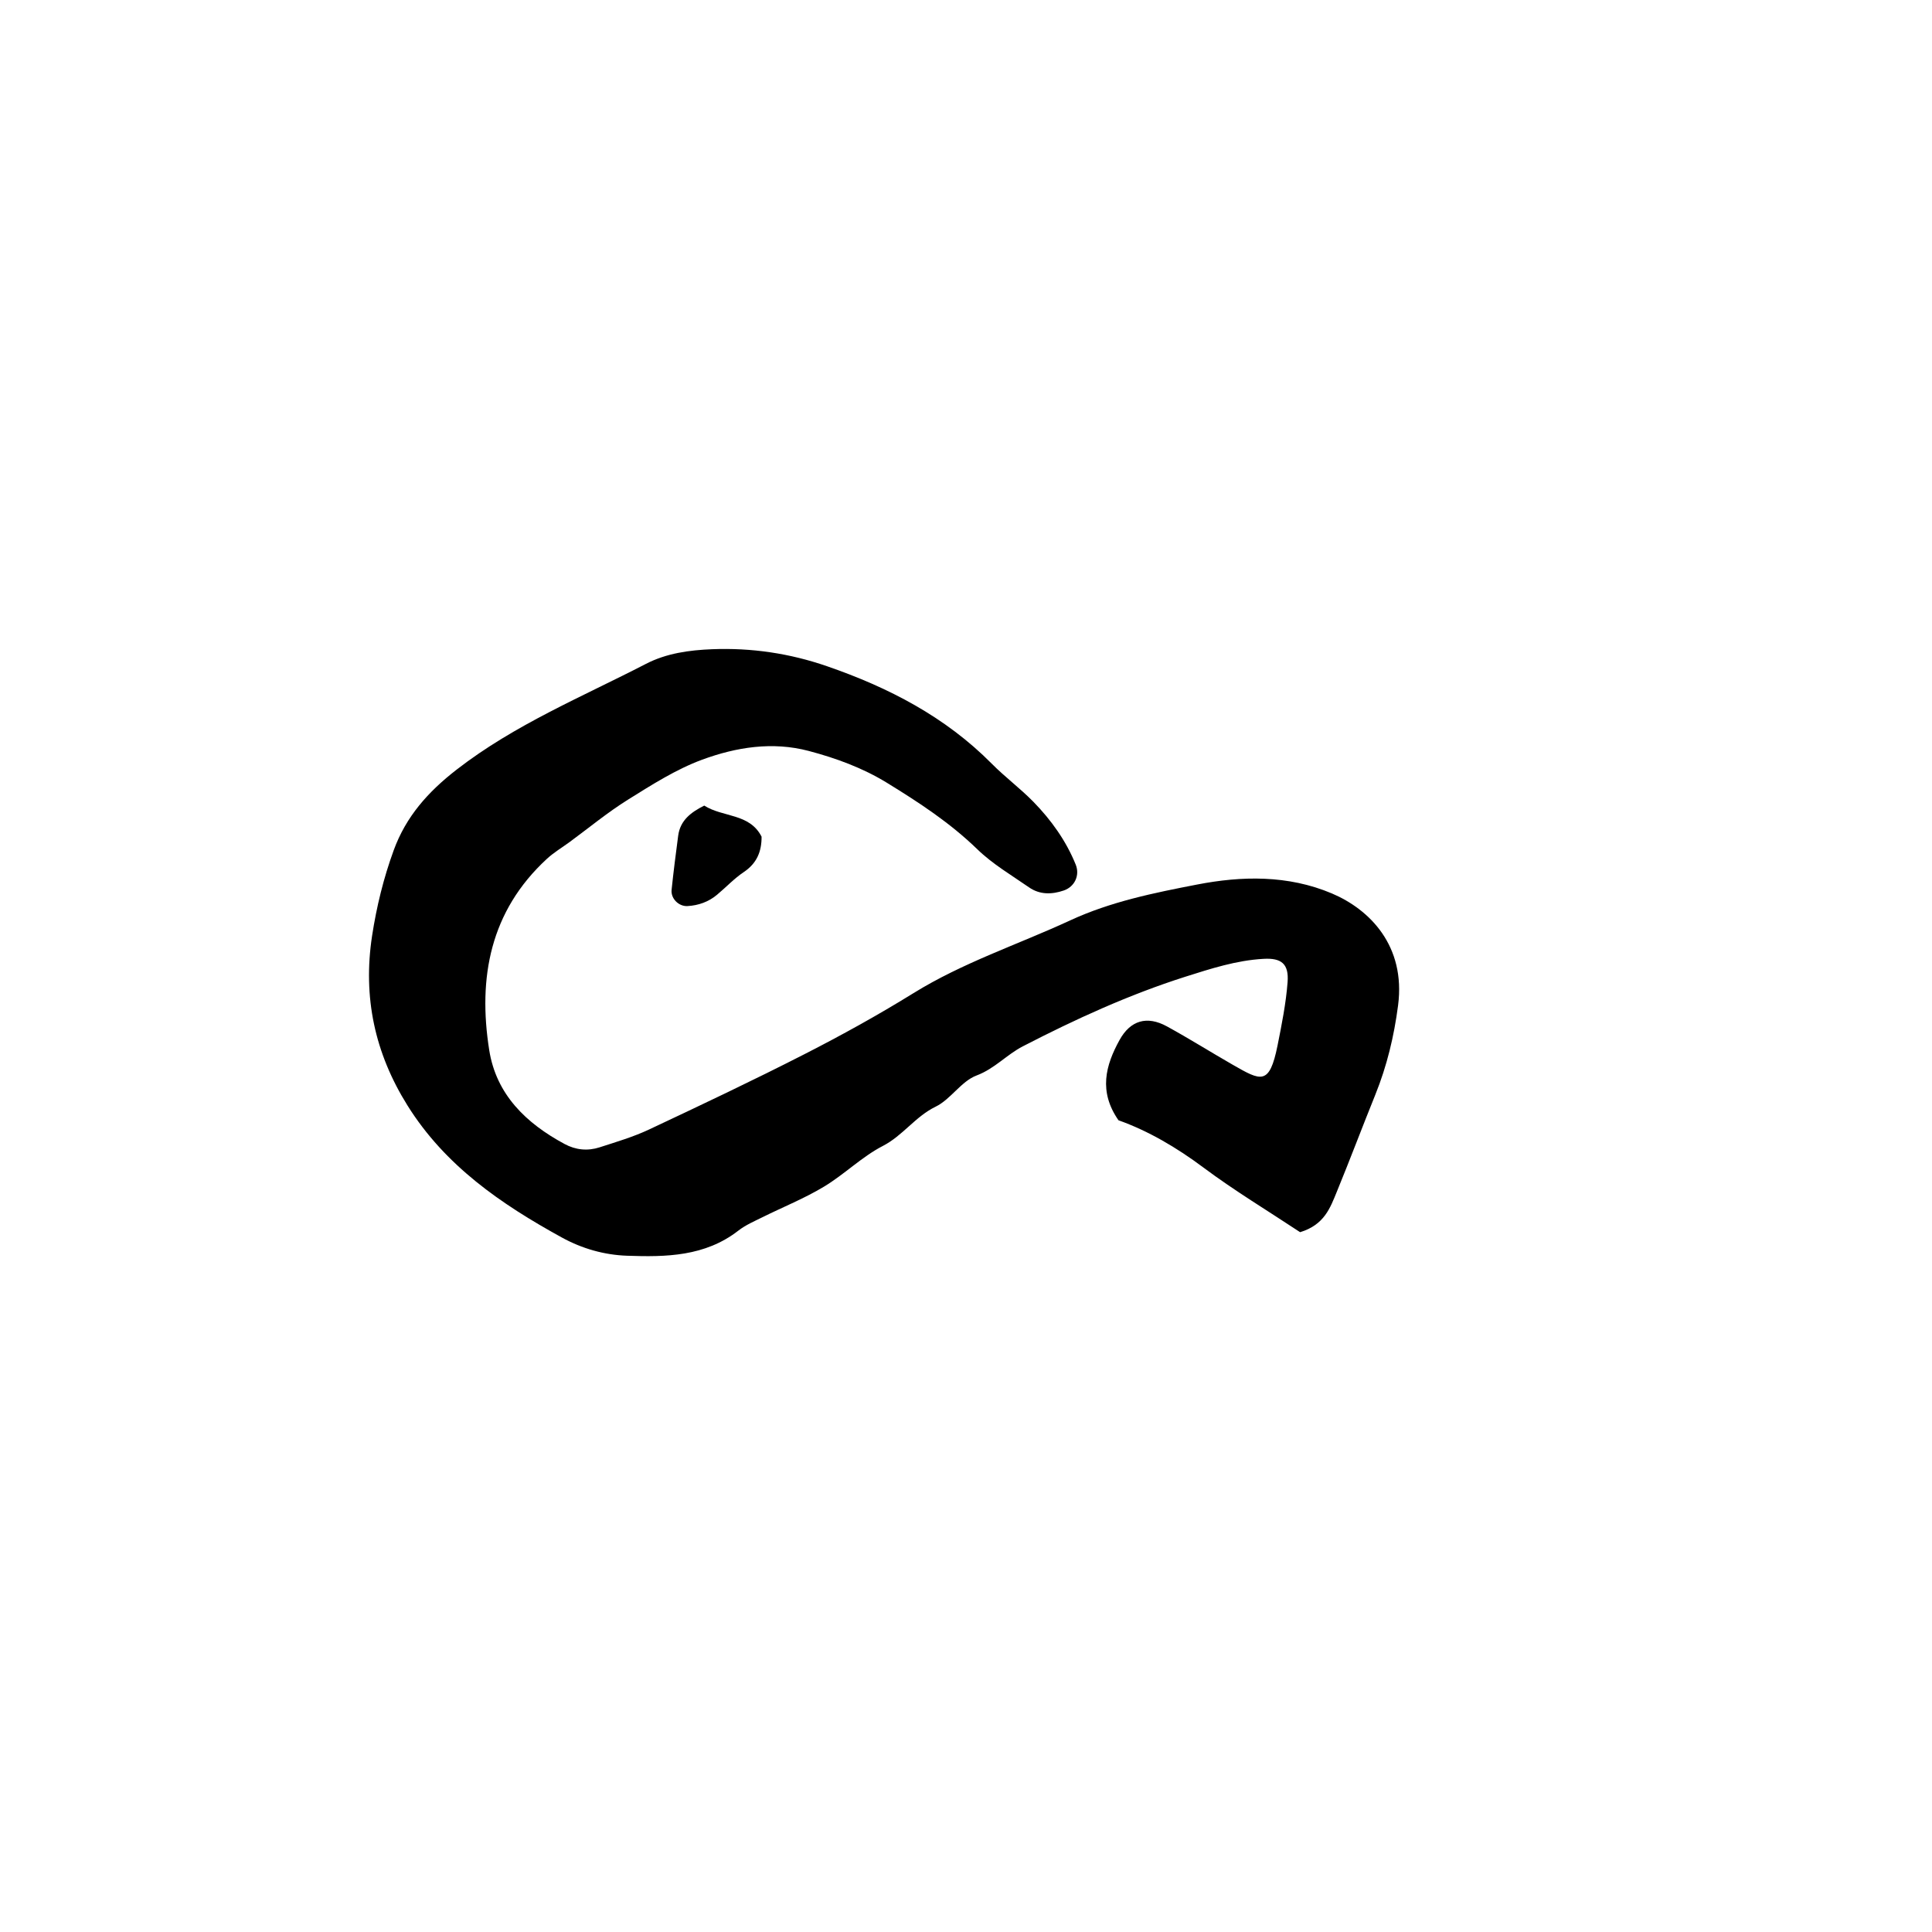 <?xml version="1.0" encoding="UTF-8"?>
<!-- Uploaded to: SVG Repo, www.svgrepo.com, Generator: SVG Repo Mixer Tools -->
<svg fill="#000000" width="800px" height="800px" version="1.1" viewBox="144 144 512 512" xmlns="http://www.w3.org/2000/svg">
 <g fill-rule="evenodd">
  <path d="m488.54 470.54c-8.574-5.68-17.398-10.992-25.609-17.121-7.148-5.344-14.688-9.754-22.52-12.535-5.309-7.629-3.441-14.535 0.289-21.285 2.871-5.188 7.254-6.5 12.566-3.586 5.879 3.219 11.551 6.793 17.367 10.125 7.559 4.332 9.766 5.637 11.926-5.062 1.113-5.562 2.238-11.176 2.664-16.797 0.371-4.871-1.648-6.449-6.383-6.176-7.176 0.398-13.93 2.59-20.723 4.742-14.941 4.758-29.129 11.25-43.035 18.43-4.301 2.215-7.481 5.934-12.289 7.742-4.07 1.527-6.832 6.316-10.848 8.266-5.394 2.625-8.672 7.664-13.984 10.402-5.586 2.883-10.211 7.559-15.637 10.812-5.144 3.102-10.781 5.356-16.176 8.035-2.215 1.102-4.566 2.102-6.5 3.613-8.816 6.84-19.16 7.008-29.484 6.637-6.031-0.215-11.891-1.867-17.316-4.856-16.047-8.828-30.875-18.977-40.859-34.961-8.676-13.879-11.855-28.707-9.391-44.918 1.195-7.789 3.047-15.352 5.734-22.707 3.25-8.922 9.074-15.492 16.715-21.41 15.375-11.914 33.121-19.211 50.113-27.988 5.473-2.832 11.504-3.652 17.578-3.894 10.402-0.406 20.535 1.09 30.41 4.5 16.332 5.637 31.363 13.406 43.684 25.844 3.496 3.535 7.547 6.535 11.023 10.086 4.715 4.832 8.652 10.312 11.215 16.637 1.164 2.867-0.281 5.879-3.141 6.867-3.18 1.09-6.383 1.152-9.219-0.82-4.66-3.231-9.645-6.16-13.68-10.07-7.234-7.023-15.512-12.445-24.012-17.66-6.422-3.934-13.438-6.5-20.668-8.418-9.664-2.562-19.262-1.004-28.273 2.309-6.906 2.551-13.316 6.641-19.625 10.574-5.414 3.371-10.367 7.481-15.527 11.273-2.004 1.461-4.176 2.754-5.996 4.434-15.043 13.863-18.312 31.5-15.281 50.684 1.859 11.789 9.789 19.402 19.957 24.875 2.988 1.617 6.141 1.91 9.305 0.887 4.398-1.426 8.879-2.742 13.035-4.691 13.828-6.5 27.645-13.043 41.246-19.992 9.809-5.008 19.48-10.352 28.848-16.148 13.109-8.125 27.695-12.891 41.555-19.301 10.77-4.984 22.312-7.316 33.66-9.508 11.734-2.281 24.047-2.574 35.703 2.359 10.039 4.254 19.598 13.891 17.547 29.664-1.066 8.176-2.953 16.047-6.035 23.684-3.457 8.551-6.695 17.176-10.195 25.695-1.738 4.234-3.285 8.773-9.734 10.73z"/>
  <path d="m330.63 357.49c4.957 3.16 12.027 2 15.195 8.242 0.023 3.918-1.246 7.039-4.684 9.352-2.574 1.723-4.734 4.047-7.133 6.047-2.246 1.879-4.914 2.82-7.809 2.988-2.324 0.133-4.453-1.988-4.219-4.293 0.492-4.781 1.113-9.562 1.742-14.34 0.543-4.148 3.453-6.25 6.906-7.996z"/>
 </g>
</svg>